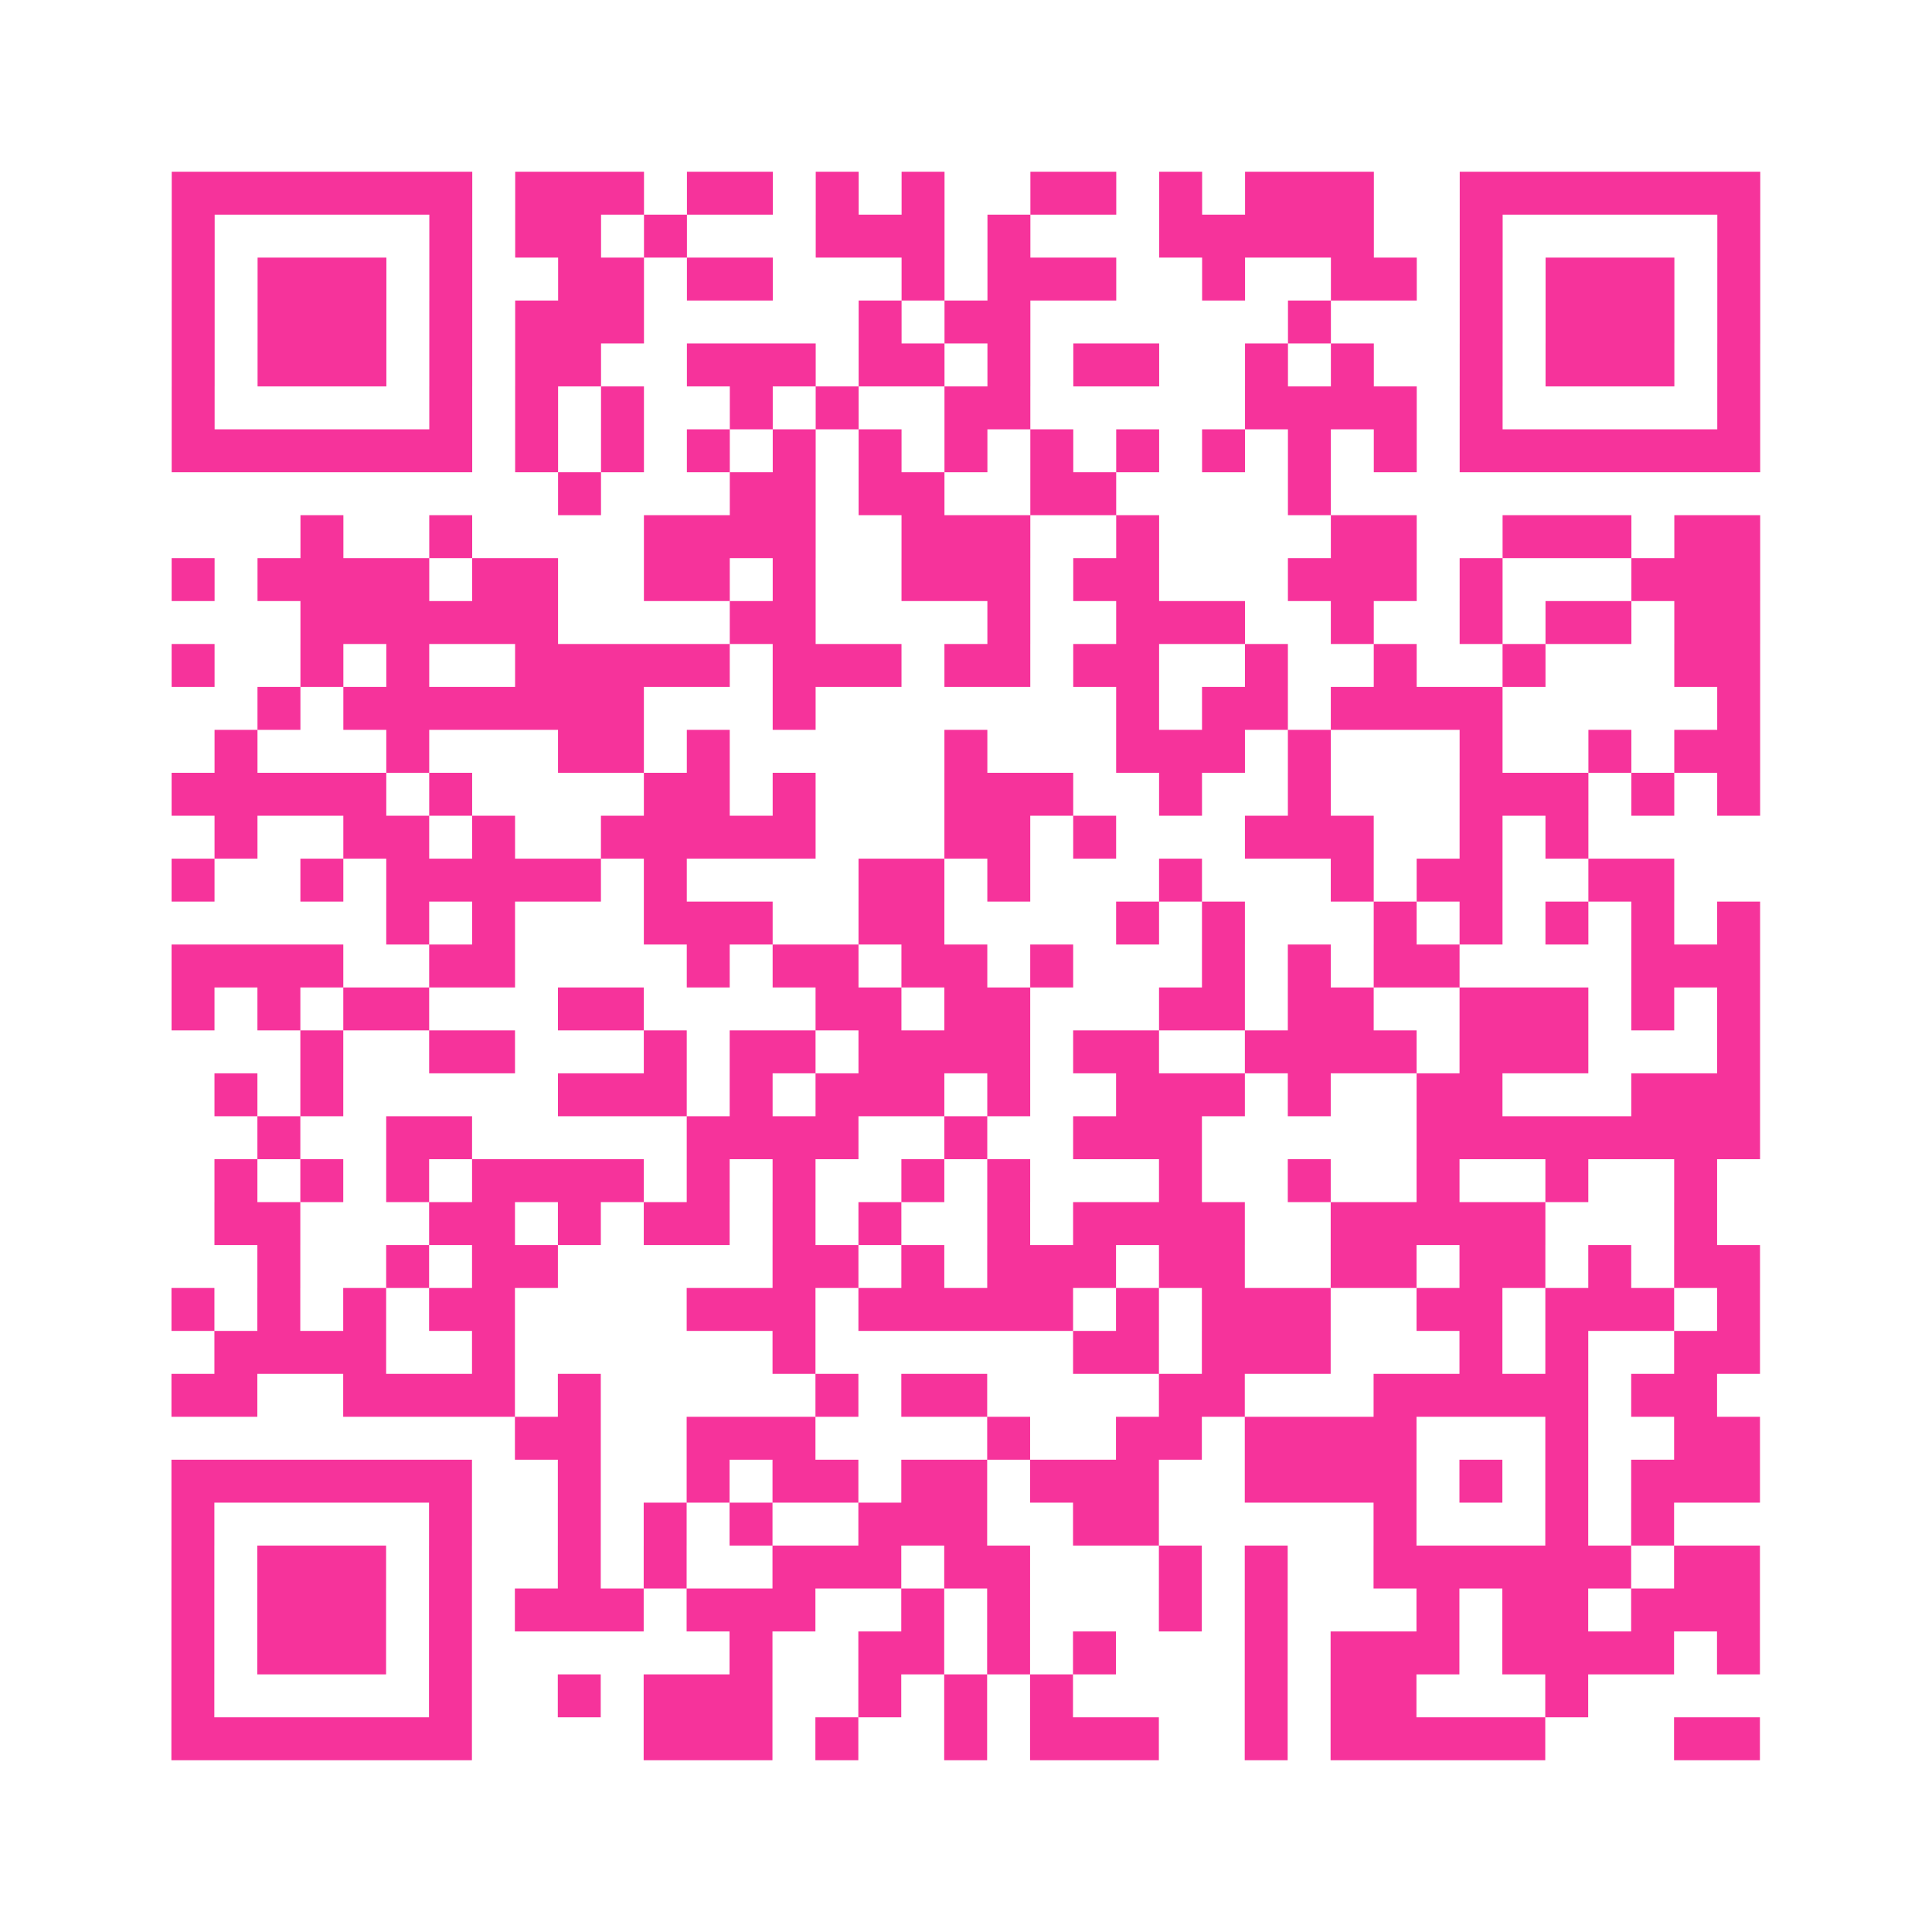 <?xml version="1.0" encoding="UTF-8"?>
<svg xmlns="http://www.w3.org/2000/svg" viewBox="0 0 45 45" class="pyqrcode"><path fill="transparent" d="M0 0h45v45h-45z"/><path stroke="#f6339b" class="pyqrline" d="M4 4.5h7m1 0h3m1 0h2m1 0h1m1 0h1m2 0h2m1 0h1m1 0h3m2 0h7m-37 1h1m5 0h1m1 0h2m1 0h1m3 0h3m1 0h1m3 0h5m2 0h1m5 0h1m-37 1h1m1 0h3m1 0h1m2 0h2m1 0h2m3 0h1m1 0h3m2 0h1m2 0h2m1 0h1m1 0h3m1 0h1m-37 1h1m1 0h3m1 0h1m1 0h3m5 0h1m1 0h2m6 0h1m3 0h1m1 0h3m1 0h1m-37 1h1m1 0h3m1 0h1m1 0h2m2 0h3m1 0h2m1 0h1m1 0h2m2 0h1m1 0h1m2 0h1m1 0h3m1 0h1m-37 1h1m5 0h1m1 0h1m1 0h1m2 0h1m1 0h1m2 0h2m5 0h4m1 0h1m5 0h1m-37 1h7m1 0h1m1 0h1m1 0h1m1 0h1m1 0h1m1 0h1m1 0h1m1 0h1m1 0h1m1 0h1m1 0h1m1 0h7m-28 1h1m3 0h2m1 0h2m2 0h2m4 0h1m-24 1h1m2 0h1m4 0h4m2 0h3m2 0h1m4 0h2m2 0h3m1 0h2m-37 1h1m1 0h4m1 0h2m2 0h2m1 0h1m2 0h3m1 0h2m3 0h3m1 0h1m3 0h3m-34 1h6m4 0h2m4 0h1m2 0h3m2 0h1m2 0h1m1 0h2m1 0h2m-37 1h1m2 0h1m1 0h1m2 0h5m1 0h3m1 0h2m1 0h2m2 0h1m2 0h1m2 0h1m3 0h2m-35 1h1m1 0h7m3 0h1m7 0h1m1 0h2m1 0h4m5 0h1m-36 1h1m3 0h1m3 0h2m1 0h1m5 0h1m3 0h3m1 0h1m3 0h1m2 0h1m1 0h2m-37 1h5m1 0h1m4 0h2m1 0h1m3 0h3m2 0h1m2 0h1m3 0h3m1 0h1m1 0h1m-36 1h1m2 0h2m1 0h1m2 0h5m3 0h2m1 0h1m3 0h3m2 0h1m1 0h1m-33 1h1m2 0h1m1 0h5m1 0h1m4 0h2m1 0h1m3 0h1m3 0h1m1 0h2m2 0h2m-30 1h1m1 0h1m3 0h3m2 0h2m4 0h1m1 0h1m3 0h1m1 0h1m1 0h1m1 0h1m1 0h1m-37 1h4m2 0h2m4 0h1m1 0h2m1 0h2m1 0h1m3 0h1m1 0h1m1 0h2m4 0h3m-37 1h1m1 0h1m1 0h2m3 0h2m4 0h2m1 0h2m3 0h2m1 0h2m2 0h3m1 0h1m1 0h1m-34 1h1m2 0h2m3 0h1m1 0h2m1 0h4m1 0h2m2 0h4m1 0h3m3 0h1m-36 1h1m1 0h1m5 0h3m1 0h1m1 0h3m1 0h1m2 0h3m1 0h1m2 0h2m3 0h3m-35 1h1m2 0h2m5 0h4m2 0h1m2 0h3m5 0h8m-36 1h1m1 0h1m1 0h1m1 0h4m1 0h1m1 0h1m2 0h1m1 0h1m3 0h1m2 0h1m2 0h1m2 0h1m2 0h1m-35 1h2m3 0h2m1 0h1m1 0h2m1 0h1m1 0h1m2 0h1m1 0h4m2 0h5m3 0h1m-34 1h1m2 0h1m1 0h2m5 0h2m1 0h1m1 0h3m1 0h2m2 0h2m1 0h2m1 0h1m1 0h2m-37 1h1m1 0h1m1 0h1m1 0h2m4 0h3m1 0h5m1 0h1m1 0h3m2 0h2m1 0h3m1 0h1m-36 1h4m2 0h1m6 0h1m6 0h2m1 0h3m3 0h1m1 0h1m2 0h2m-37 1h2m2 0h4m1 0h1m5 0h1m1 0h2m4 0h2m3 0h5m1 0h2m-28 1h2m2 0h3m4 0h1m2 0h2m1 0h4m3 0h1m2 0h2m-37 1h7m2 0h1m2 0h1m1 0h2m1 0h2m1 0h3m2 0h4m1 0h1m1 0h1m1 0h3m-37 1h1m5 0h1m2 0h1m1 0h1m1 0h1m2 0h3m2 0h2m5 0h1m3 0h1m1 0h1m-35 1h1m1 0h3m1 0h1m2 0h1m1 0h1m2 0h3m1 0h2m3 0h1m1 0h1m2 0h6m1 0h2m-37 1h1m1 0h3m1 0h1m1 0h3m1 0h3m2 0h1m1 0h1m3 0h1m1 0h1m3 0h1m1 0h2m1 0h3m-37 1h1m1 0h3m1 0h1m6 0h1m2 0h2m1 0h1m1 0h1m3 0h1m1 0h3m1 0h4m1 0h1m-37 1h1m5 0h1m2 0h1m1 0h3m2 0h1m1 0h1m1 0h1m4 0h1m1 0h2m3 0h1m-33 1h7m4 0h3m1 0h1m2 0h1m1 0h3m2 0h1m1 0h5m3 0h2"/></svg>
